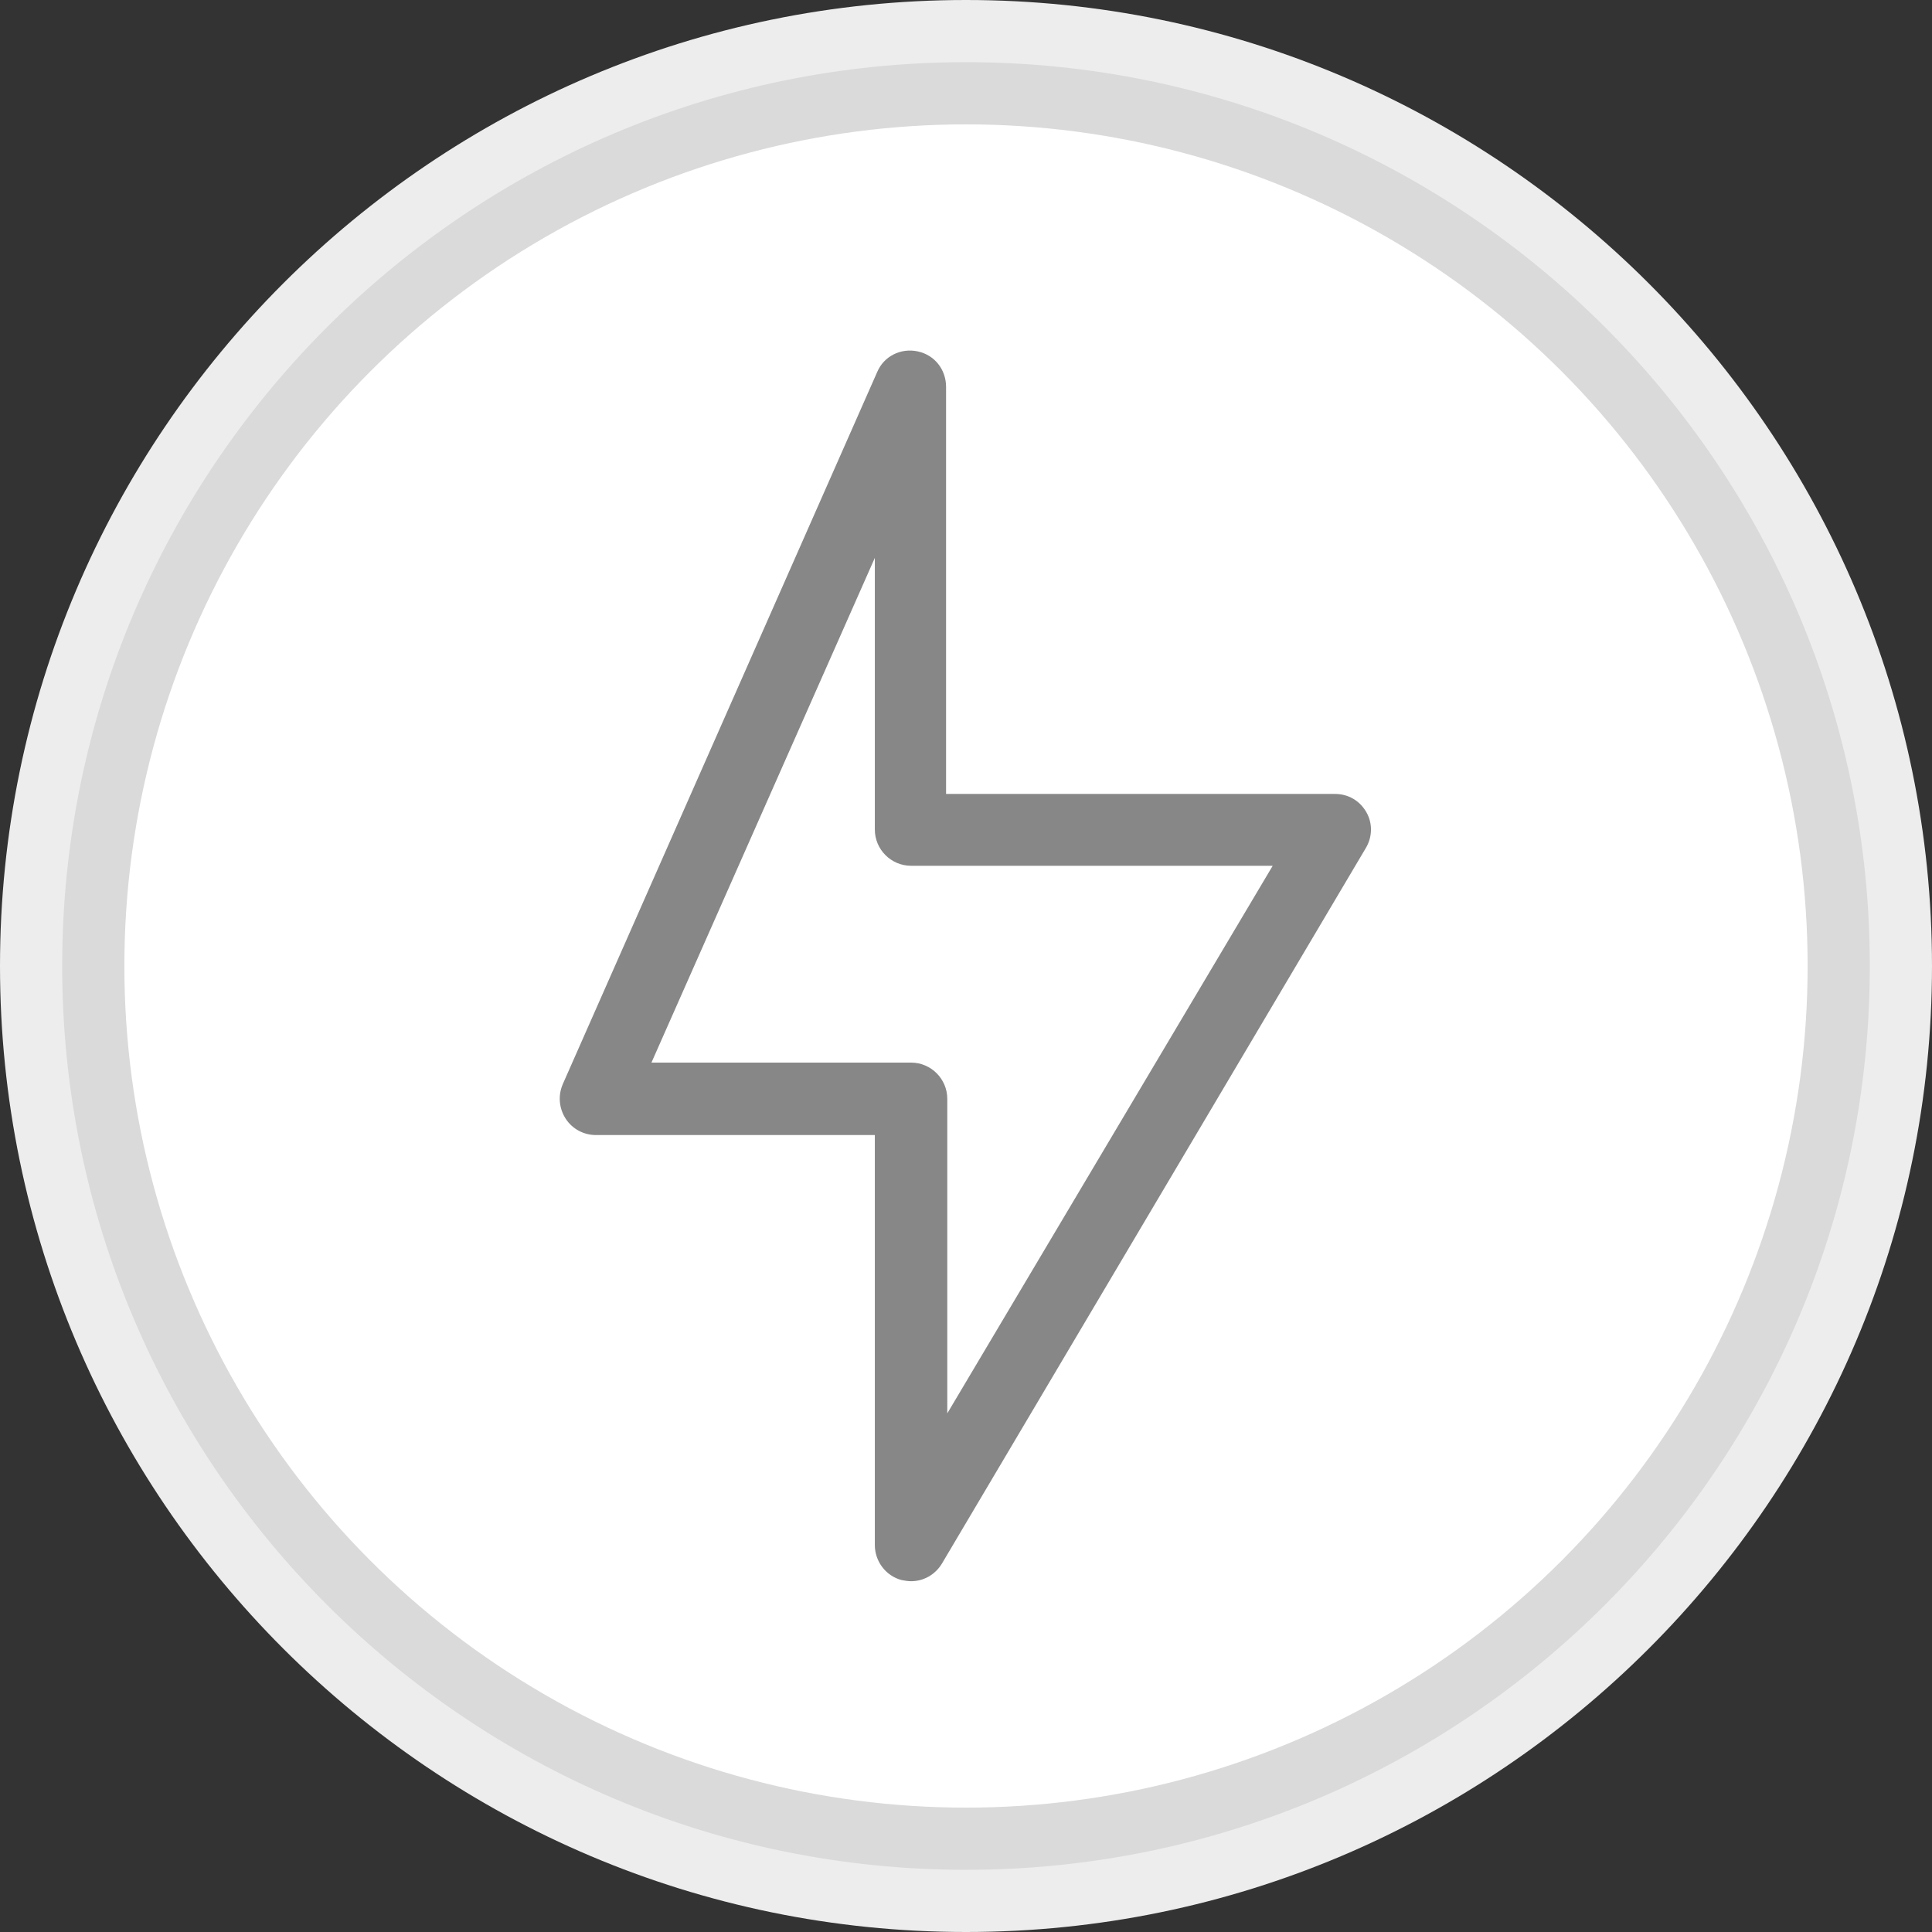 <?xml version="1.0" encoding="utf-8"?>
<!-- Generator: Adobe Illustrator 25.0.1, SVG Export Plug-In . SVG Version: 6.00 Build 0)  -->
<svg version="1.1" id="Ebene_1" xmlns="http://www.w3.org/2000/svg" xmlns:xlink="http://www.w3.org/1999/xlink" x="0px" y="0px"
	 width="32px" height="32px" viewBox="0 0 32 32" enable-background="new 0 0 32 32" xml:space="preserve">
<rect x="0" y="0" width="32" height="32" fill="#333333" stroke="none"/>
<g>
	<g>
		<path fill="#EDEDED" d="M16,32C7.18,32,0,24.82,0,16S7.18,0,16,0s16,7.18,16,16S24.82,32,16,32z"/>
		<path fill="#DADADA" d="M16,30.97C7.74,30.97,1.03,24.26,1.03,16S7.74,1.03,16,1.03S30.97,7.74,30.97,16S24.26,30.97,16,30.97z"/>
		<circle fill="#FFFFFF" cx="16" cy="16" r="13.94"/>
	</g>
	<path fill="#878787" d="M15.09,26.19c-0.05,0-0.11-0.01-0.16-0.02c-0.26-0.07-0.44-0.31-0.44-0.58V18.8H9.87
		c-0.2,0-0.39-0.1-0.5-0.27s-0.13-0.38-0.05-0.57l5.21-11.8c0.11-0.26,0.39-0.4,0.67-0.34s0.47,0.3,0.47,0.59v6.74h6.44
		c0.22,0,0.41,0.11,0.52,0.3c0.11,0.19,0.1,0.42-0.01,0.6L15.6,25.9C15.49,26.08,15.3,26.19,15.09,26.19z M10.79,17.6h4.3
		c0.33,0,0.6,0.27,0.6,0.6v5.21l5.39-9.07h-5.99c-0.33,0-0.6-0.27-0.6-0.6v-4.5L10.79,17.6z"/>
</g>
</svg>
